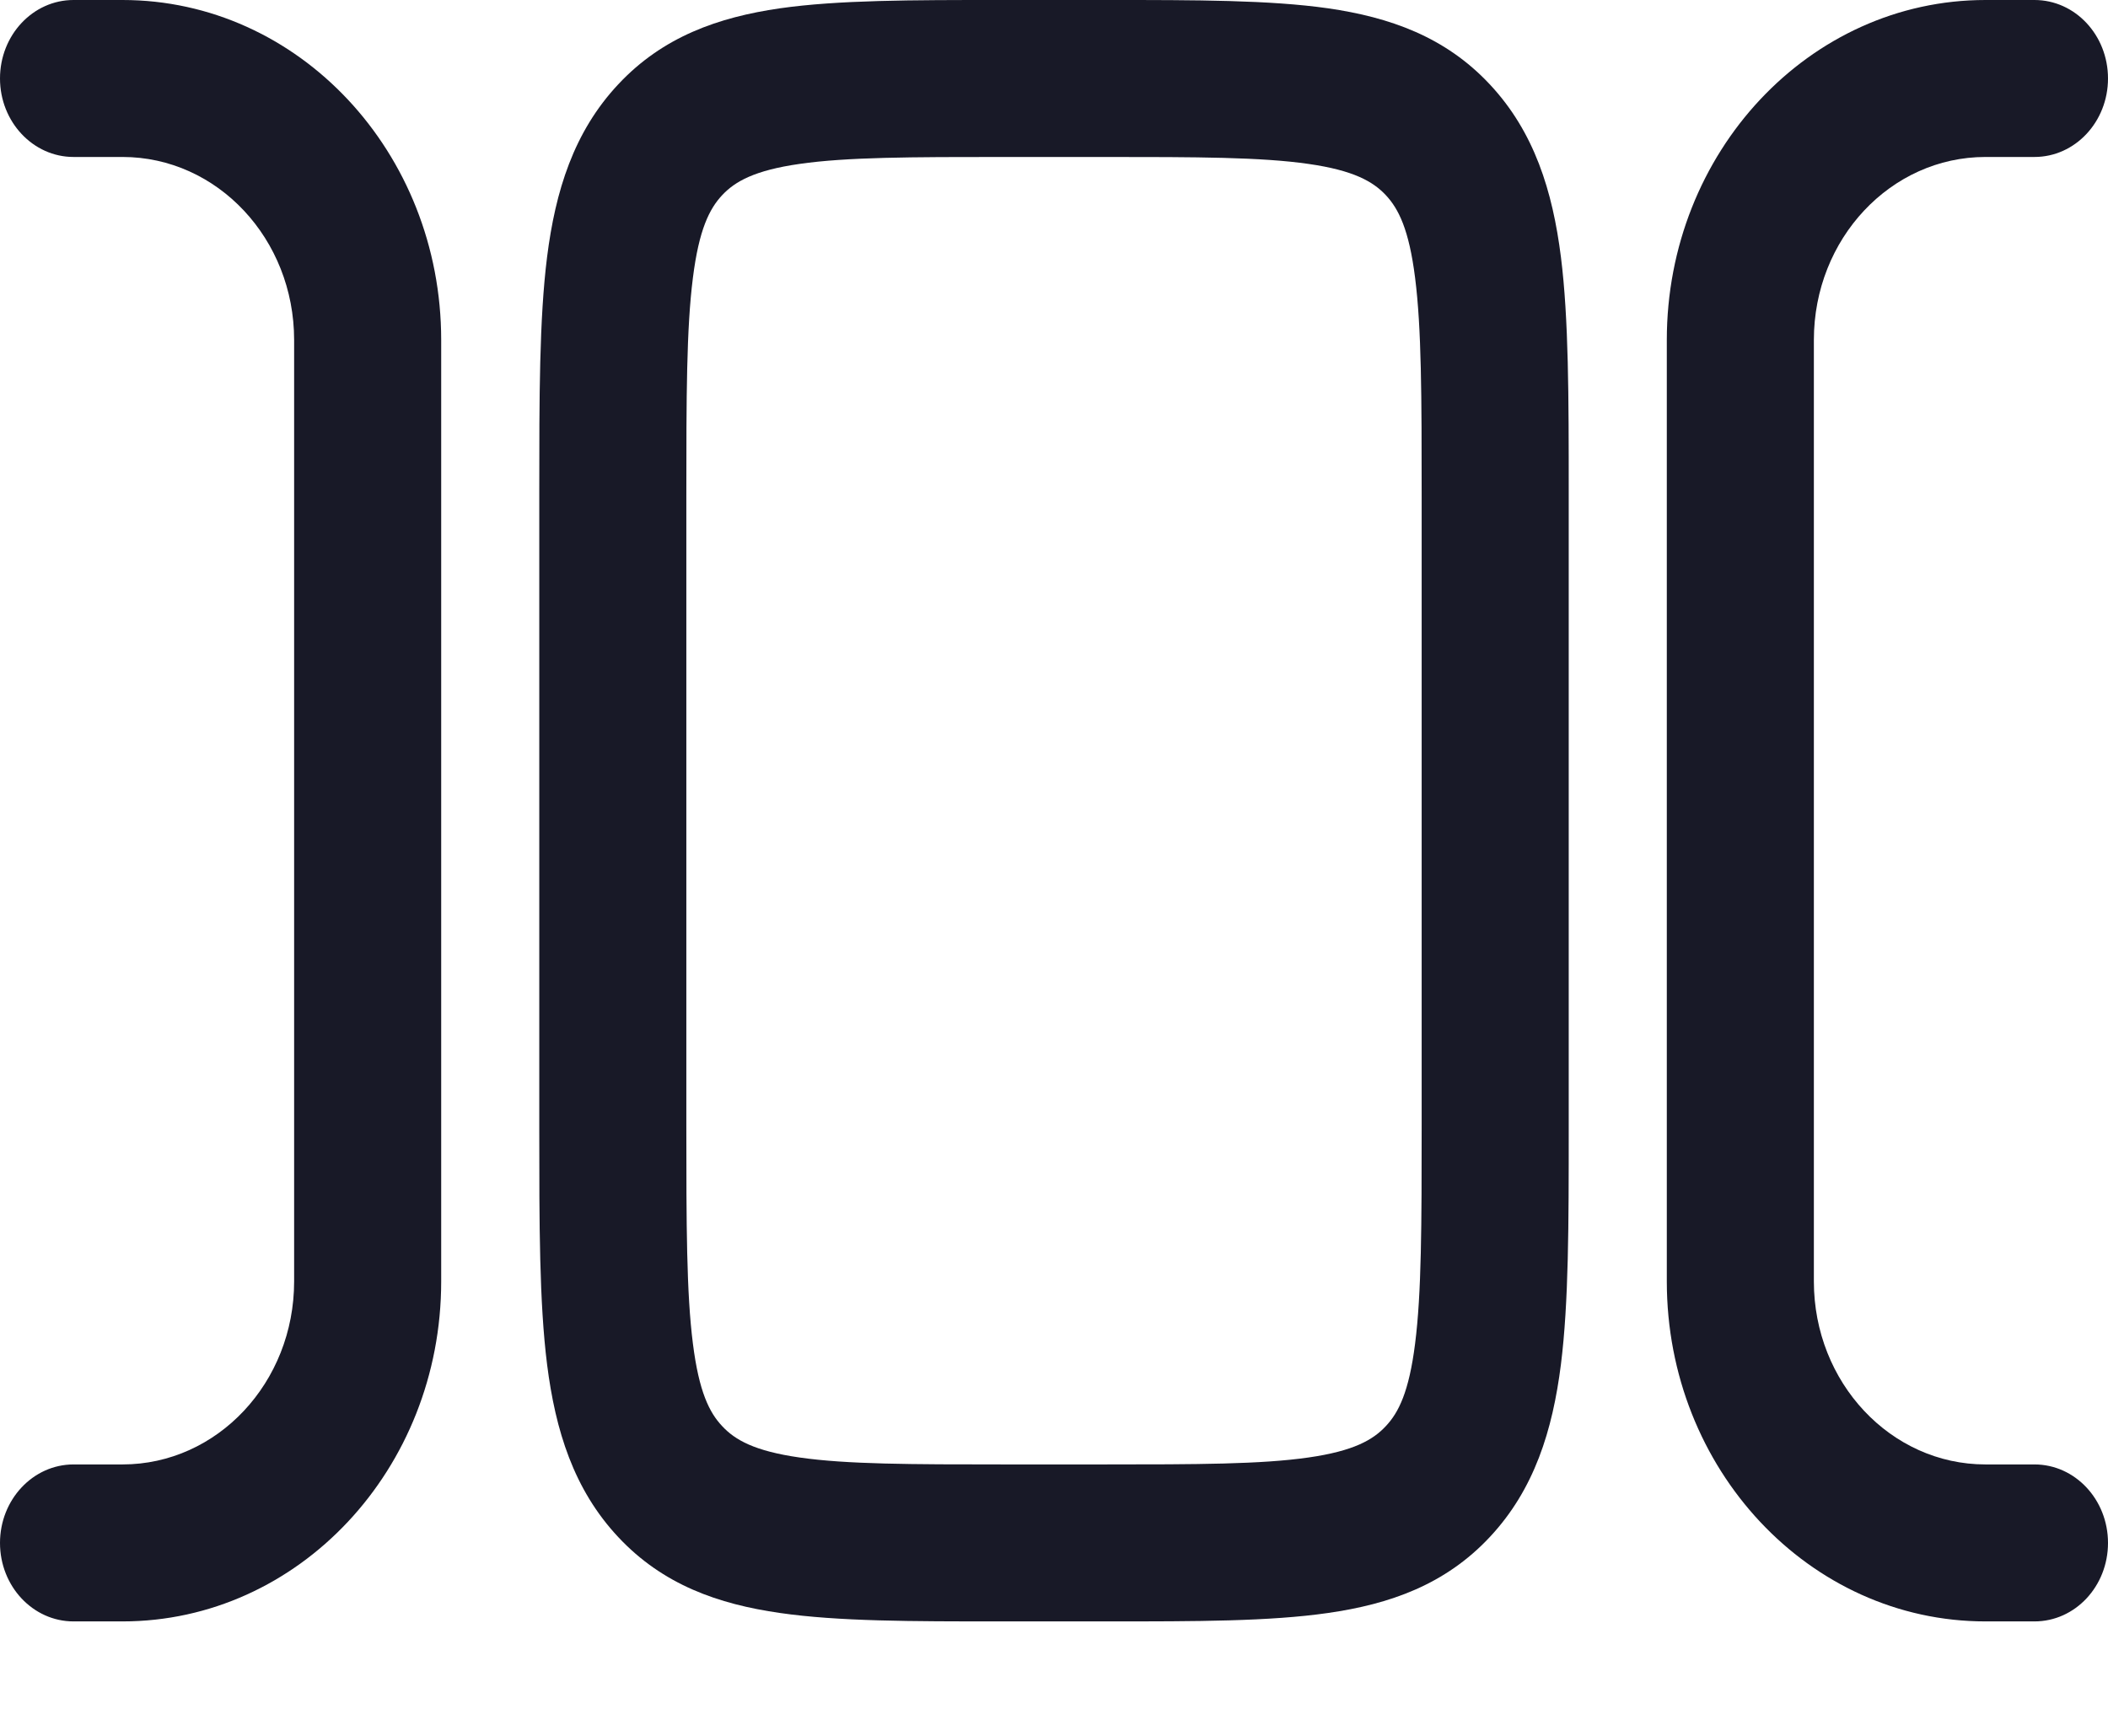 <svg width="17" height="14" viewBox="0 0 17 14" fill="none" xmlns="http://www.w3.org/2000/svg">
<path fill-rule="evenodd" clip-rule="evenodd" d="M8.064 9.71195e-07H8.936C9.647 -2.4339e-05 10.239 -4.13797e-05 10.71 0.067C11.206 0.139 11.654 0.295 12.014 0.68C12.374 1.064 12.521 1.542 12.588 2.072C12.651 2.573 12.651 3.206 12.651 3.964V9.113C12.651 9.871 12.651 10.504 12.588 11.005C12.521 11.535 12.374 12.013 12.014 12.397C11.654 12.782 11.206 12.938 10.71 13.009C10.239 13.077 9.647 13.077 8.936 13.077H8.064C7.353 13.077 6.761 13.077 6.29 13.009C5.794 12.938 5.346 12.782 4.986 12.397C4.626 12.013 4.479 11.535 4.412 11.005C4.349 10.504 4.349 9.871 4.349 9.113V3.964C4.349 3.206 4.349 2.573 4.412 2.072C4.479 1.542 4.626 1.064 4.986 0.68C5.346 0.295 5.794 0.139 6.29 0.067C6.761 -4.13797e-05 7.353 -2.4339e-05 8.064 9.71195e-07ZM6.448 1.322C6.084 1.374 5.927 1.464 5.824 1.574C5.721 1.684 5.637 1.851 5.588 2.24C5.536 2.648 5.535 3.194 5.535 4.007V9.069C5.535 9.883 5.536 10.429 5.588 10.837C5.637 11.226 5.721 11.393 5.824 11.502C5.927 11.613 6.084 11.703 6.448 11.755C6.83 11.81 7.342 11.811 8.105 11.811H8.895C9.658 11.811 10.17 11.81 10.552 11.755C10.916 11.703 11.073 11.613 11.176 11.502C11.279 11.393 11.363 11.226 11.412 10.837C11.464 10.429 11.465 9.883 11.465 9.069V4.007C11.465 3.194 11.464 2.648 11.412 2.24C11.363 1.851 11.279 1.684 11.176 1.574C11.073 1.464 10.916 1.374 10.552 1.322C10.17 1.267 9.658 1.266 8.895 1.266H8.105C7.342 1.266 6.83 1.267 6.448 1.322Z" fill="#181927"/>
<path d="M16.012 1.266C15.247 1.266 14.628 1.927 14.628 2.742V10.335C14.628 11.15 15.247 11.811 16.012 11.811H16.407C16.735 11.811 17 12.095 17 12.444C17 12.794 16.735 13.077 16.407 13.077H16.012C14.592 13.077 13.442 11.849 13.442 10.335V2.742C13.442 1.228 14.592 0 16.012 0H16.407C16.735 0 17 0.283 17 0.633C17 0.982 16.735 1.266 16.407 1.266H16.012Z" fill="#181927"/>
<path d="M0.593 0C0.266 0 0 0.283 0 0.633C0 0.982 0.266 1.266 0.593 1.266H0.988C1.753 1.266 2.372 1.927 2.372 2.742V10.335C2.372 11.15 1.753 11.811 0.988 11.811H0.593C0.266 11.811 0 12.095 0 12.444C0 12.794 0.266 13.077 0.593 13.077H0.988C2.408 13.077 3.558 11.849 3.558 10.335V2.742C3.558 1.228 2.408 0 0.988 0H0.593Z" fill="#181927"/>
</svg>
